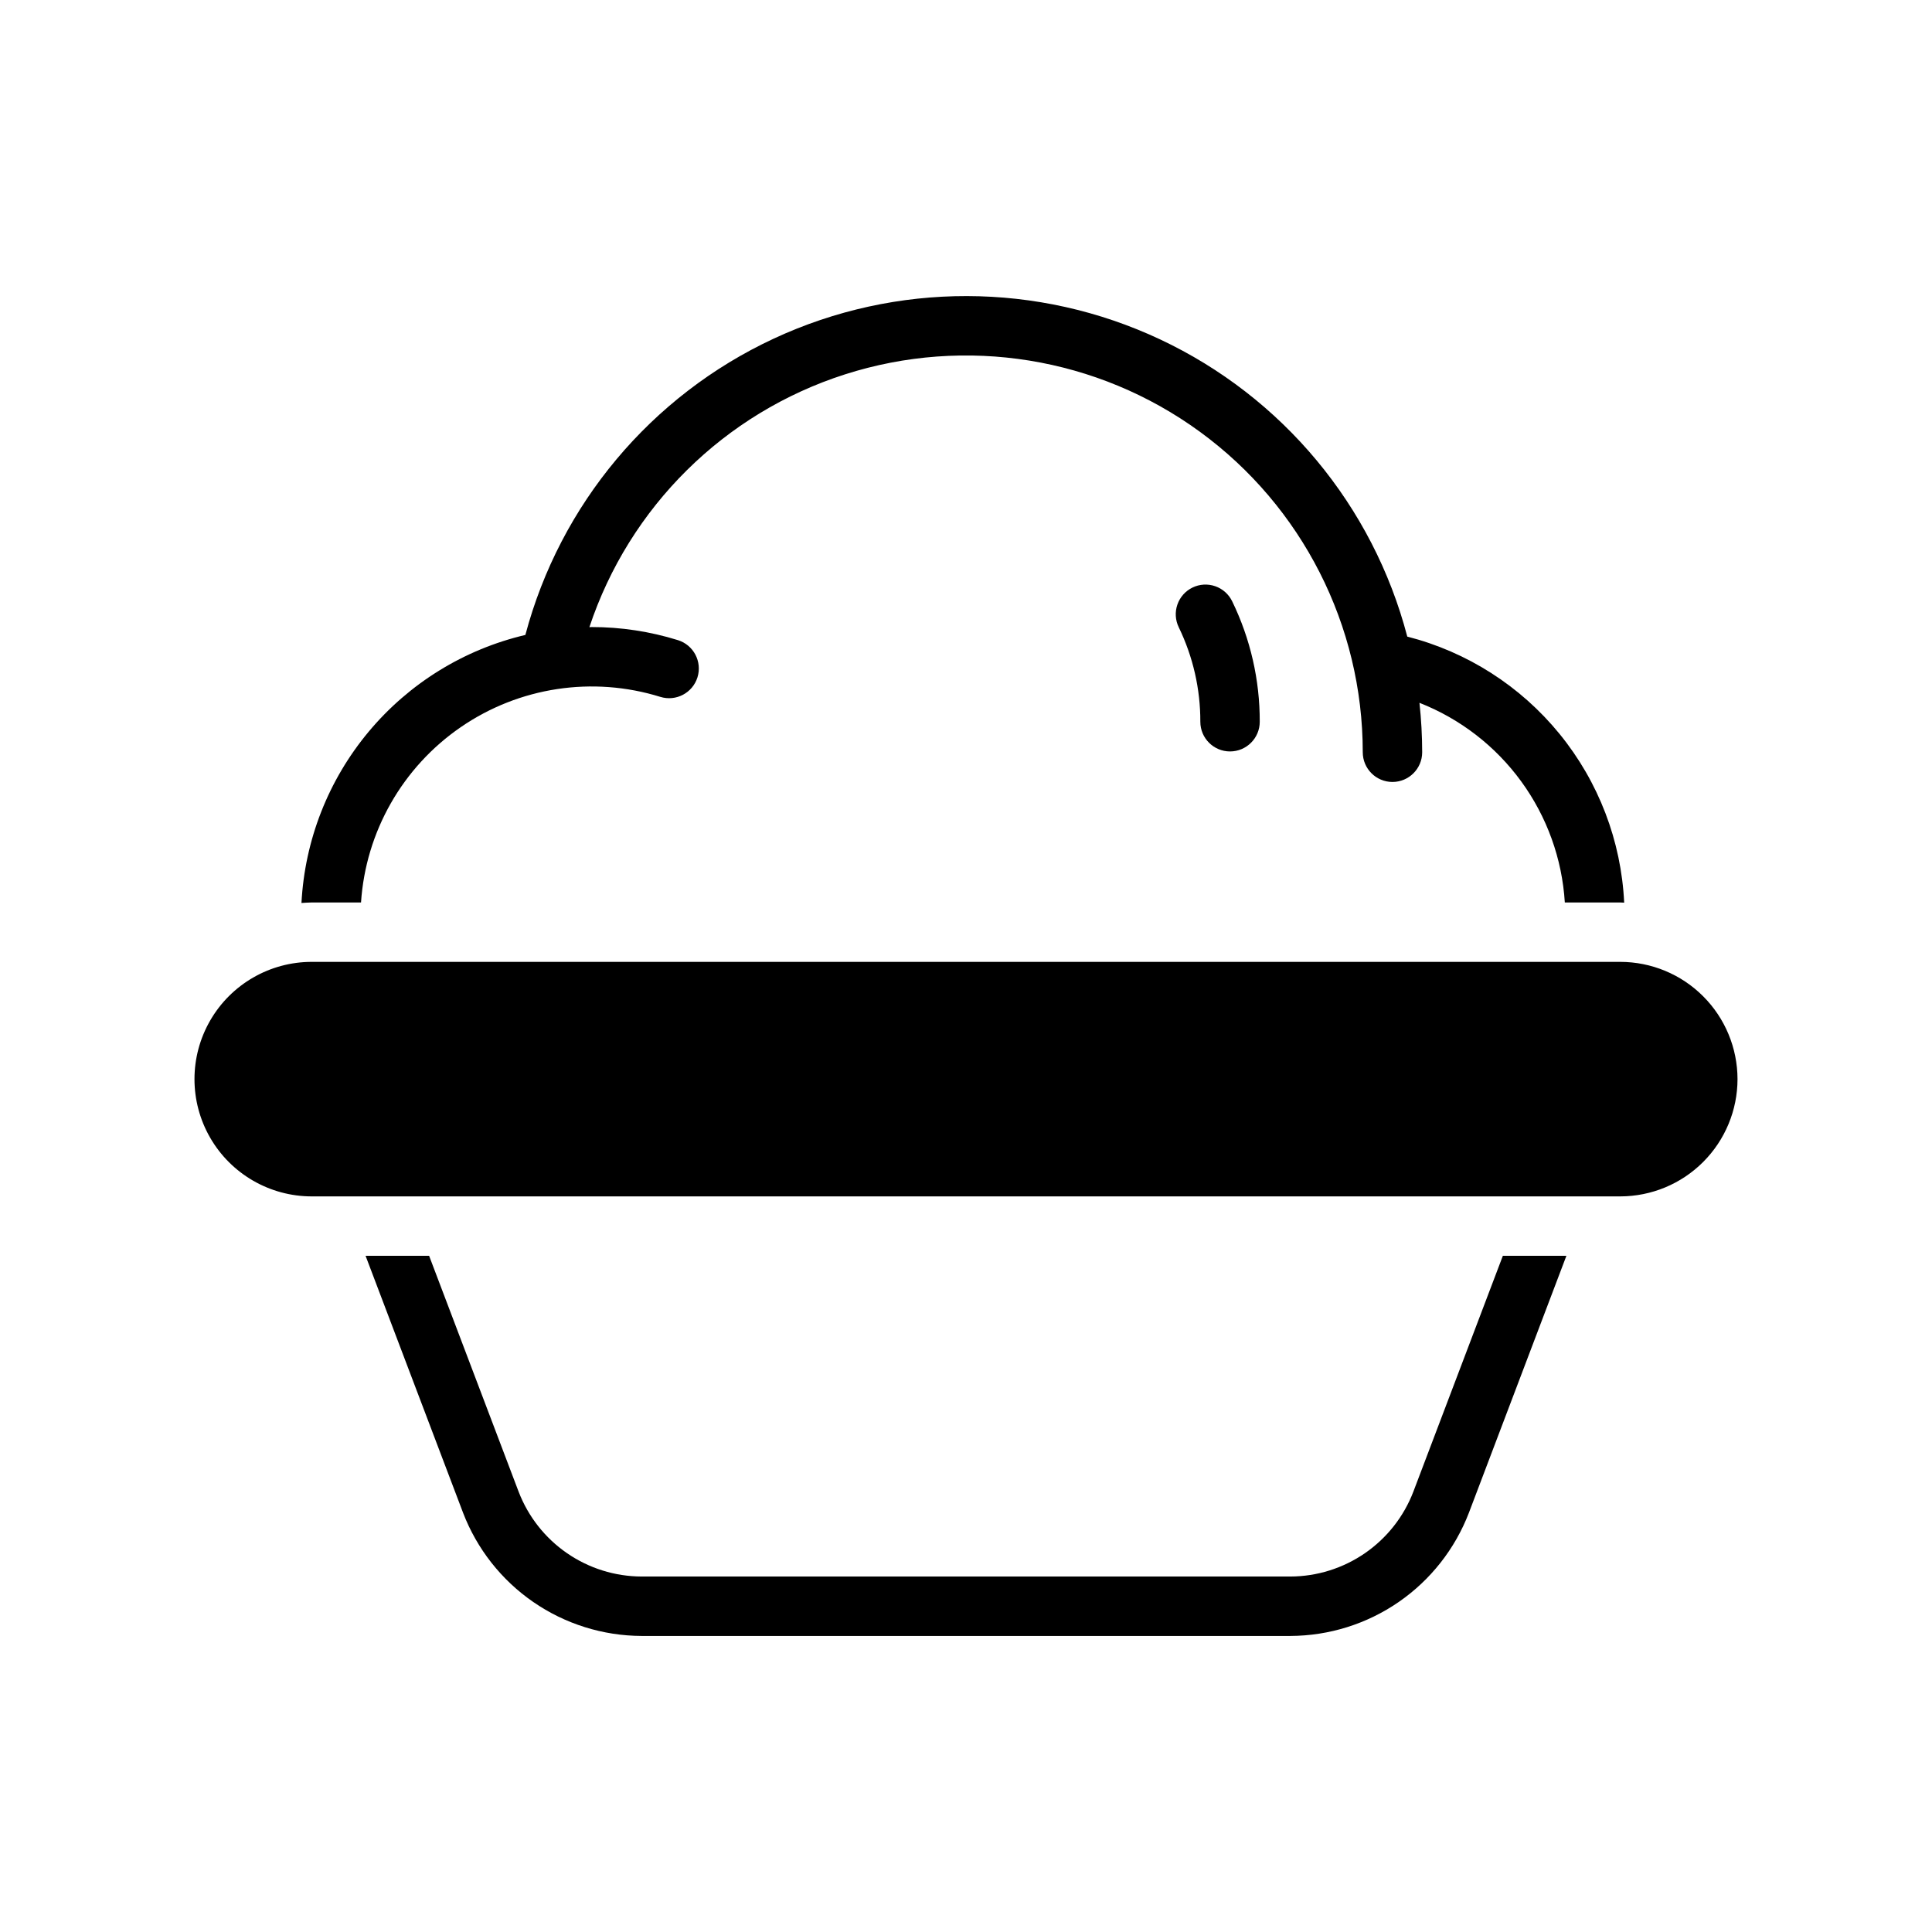 <?xml version="1.0" encoding="UTF-8"?>
<!-- Uploaded to: SVG Repo, www.svgrepo.com, Generator: SVG Repo Mixer Tools -->
<svg fill="#000000" width="800px" height="800px" version="1.1" viewBox="144 144 512 512" xmlns="http://www.w3.org/2000/svg">
 <path d="m604.46 429.98c-0.008 8.238-3.285 16.137-9.113 21.965-5.824 5.824-13.723 9.102-21.961 9.113h-346.77c-11.102 0-21.363-5.926-26.914-15.539s-5.551-21.461 0-31.074c5.551-9.617 15.812-15.539 26.914-15.539h346.77c8.238 0.008 16.137 3.285 21.961 9.113 5.828 5.824 9.102 13.723 9.113 21.961zm-62.188 46.82-23.719 62.508c-2.527 6.598-6.996 12.273-12.809 16.289-5.816 4.012-12.707 6.176-19.773 6.199h-171.95c-7.062-0.023-13.957-2.184-19.773-6.199-5.812-4.012-10.281-9.688-12.809-16.285l-23.719-62.512h-16.84l25.836 68.098c3.672 9.574 10.156 17.816 18.602 23.645 8.441 5.824 18.449 8.961 28.703 9h171.95c10.258-0.039 20.262-3.176 28.703-9 8.445-5.828 14.926-14.07 18.602-23.645l25.836-68.098zm-72.301-133.66c4.348 0 7.875-3.523 7.875-7.871 0.027-11.051-2.469-21.961-7.297-31.898-0.906-1.883-2.527-3.328-4.5-4.016-1.977-0.688-4.141-0.562-6.023 0.352-1.879 0.91-3.32 2.531-4.004 4.508-0.688 1.977-0.555 4.141 0.359 6.019 3.785 7.801 5.742 16.363 5.719 25.035 0 4.348 3.523 7.871 7.871 7.871zm-243.36 40.02h13.059l0.004 0.004c1.238-18.723 10.984-35.844 26.445-46.469 15.465-10.625 34.945-13.582 52.863-8.02 4.152 1.289 8.562-1.027 9.855-5.176 1.293-4.152-1.027-8.562-5.176-9.855-7.418-2.305-15.141-3.477-22.906-3.469-0.191 0-0.371 0.027-0.562 0.027v0.004c10.59-31.867 35.758-56.758 67.738-66.996 31.98-10.234 66.926-4.582 94.051 15.211 27.121 19.797 43.16 51.352 43.164 84.93 0 4.348 3.523 7.875 7.871 7.875s7.875-3.527 7.875-7.875c-0.008-4.375-0.246-8.746-0.723-13.098 10.793 4.238 20.152 11.465 26.977 20.84 6.824 9.371 10.832 20.496 11.547 32.07h14.695c0.352 0 0.688 0.043 1.035 0.051-0.777-16.355-6.781-32.031-17.129-44.723-10.344-12.691-24.488-21.73-40.352-25.789-9.078-34.664-33.066-63.512-65.496-78.758-32.426-15.242-69.945-15.312-102.43-0.191-32.484 15.125-56.582 43.883-65.789 78.512-16.246 3.824-30.812 12.812-41.512 25.625-10.699 12.809-16.953 28.742-17.824 45.41 0.906-0.051 1.805-0.137 2.723-0.137z"/>
</svg>